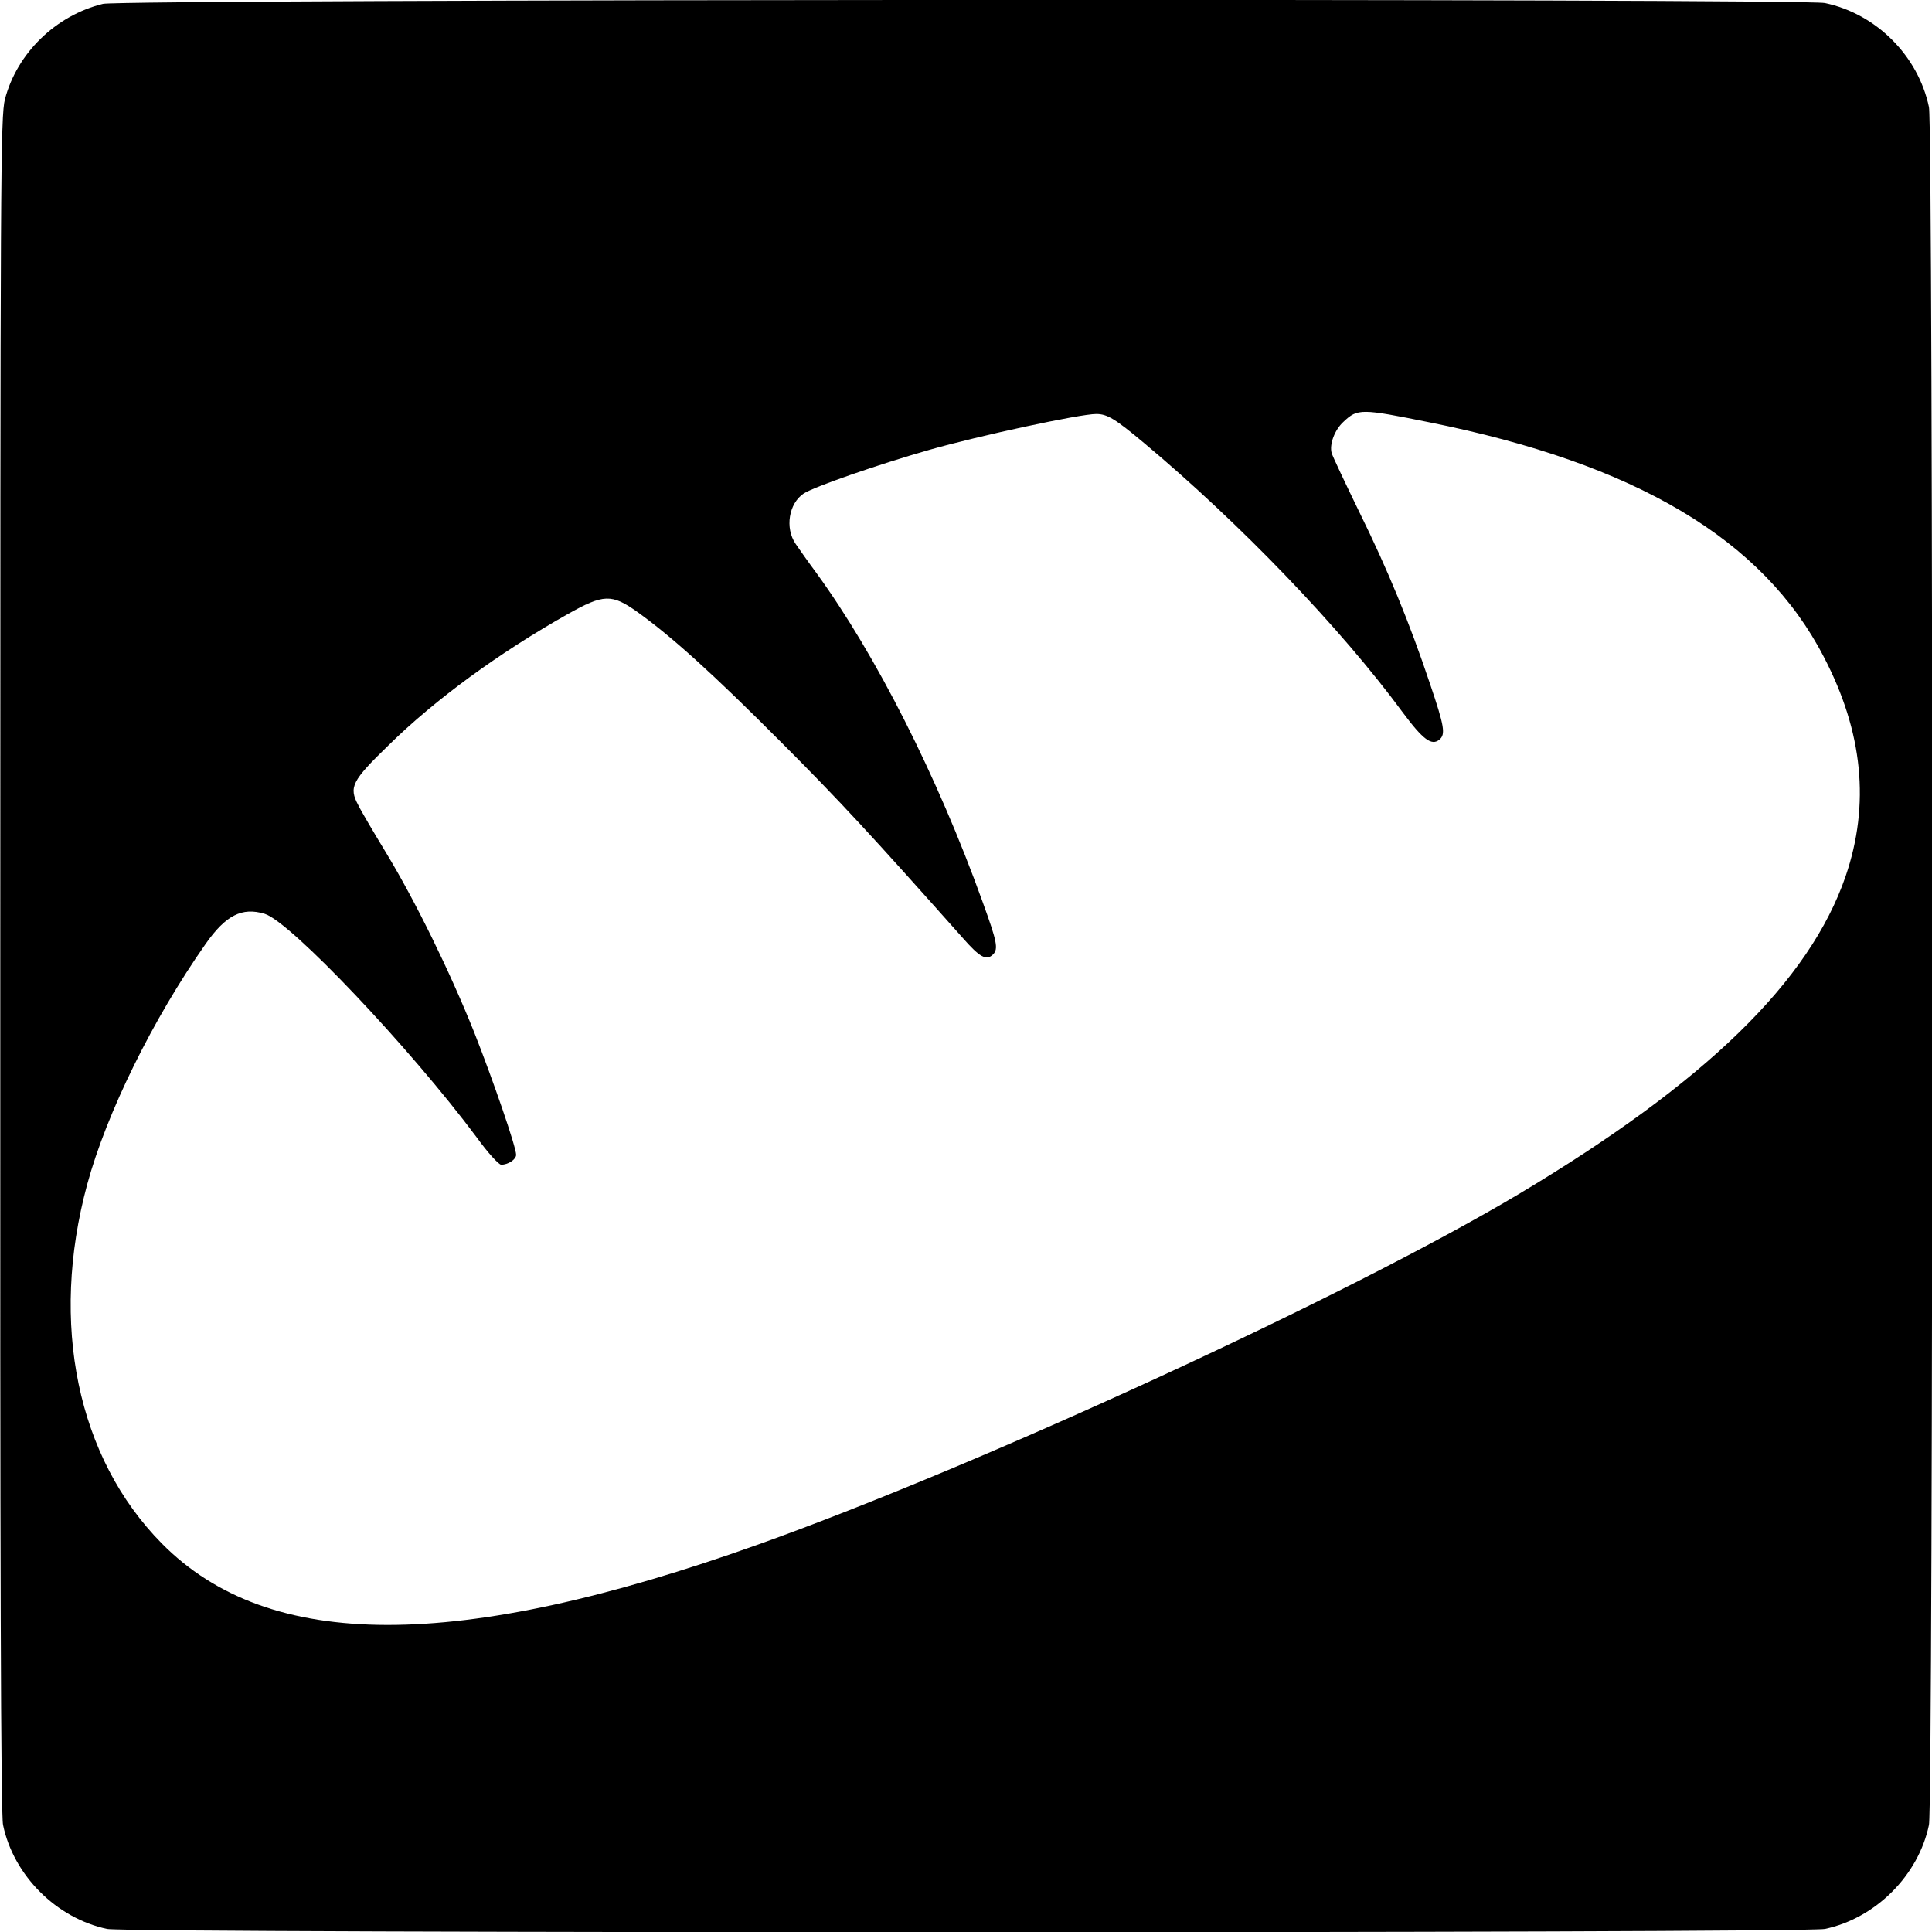 <?xml version="1.0" standalone="no"?>
<!DOCTYPE svg PUBLIC "-//W3C//DTD SVG 20010904//EN"
 "http://www.w3.org/TR/2001/REC-SVG-20010904/DTD/svg10.dtd">
<svg version="1.0" xmlns="http://www.w3.org/2000/svg"
 width="700pt" height="700pt" viewBox="0 0 700 700"
 preserveAspectRatio="xMidYMid meet">
<g transform="translate(0,700) scale(0.1,-0.1)"
fill="#000000" stroke="none">
<path d="M373 6986 c-171 -42 -311 -178 -355 -345 -16 -62 -17 -267 -17 -3133
-1 -2203 2 -3082 10 -3120 38 -183 193 -338 377 -377 76 -16 6148 -16 6224 0
184 39 339 194 377 377 16 75 16 6149 0 6224 -39 186 -191 338 -377 377 -81
17 -6168 14 -6239 -3z m4805 -1516 c749 -150 1210 -424 1430 -850 142 -272
168 -535 79 -795 -131 -381 -508 -748 -1187 -1153 -618 -368 -1945 -979 -2750
-1267 -1095 -391 -1776 -390 -2164 3 -306 310 -407 796 -270 1301 70 258 238
599 429 871 73 104 132 134 214 109 93 -28 528 -487 769 -811 39 -54 79 -98
88 -98 25 0 54 19 54 36 0 28 -83 269 -152 444 -88 220 -213 475 -319 650 -45
74 -91 152 -101 173 -35 65 -23 88 110 217 169 166 399 334 649 475 130 73
159 74 252 8 127 -91 278 -228 521 -472 213 -213 327 -337 657 -708 63 -72 87
-85 111 -61 20 20 14 47 -37 188 -165 459 -388 898 -603 1194 -29 39 -62 86
-75 105 -40 58 -25 147 29 183 37 24 266 104 455 158 179 51 545 130 605 130
40 0 69 -18 173 -105 349 -292 713 -671 938 -977 73 -98 104 -121 132 -98 23
19 19 47 -34 203 -74 221 -153 413 -256 622 -51 105 -96 200 -100 213 -9 31
10 84 43 114 51 48 63 48 310 -2z"/>
</g>
</svg>
